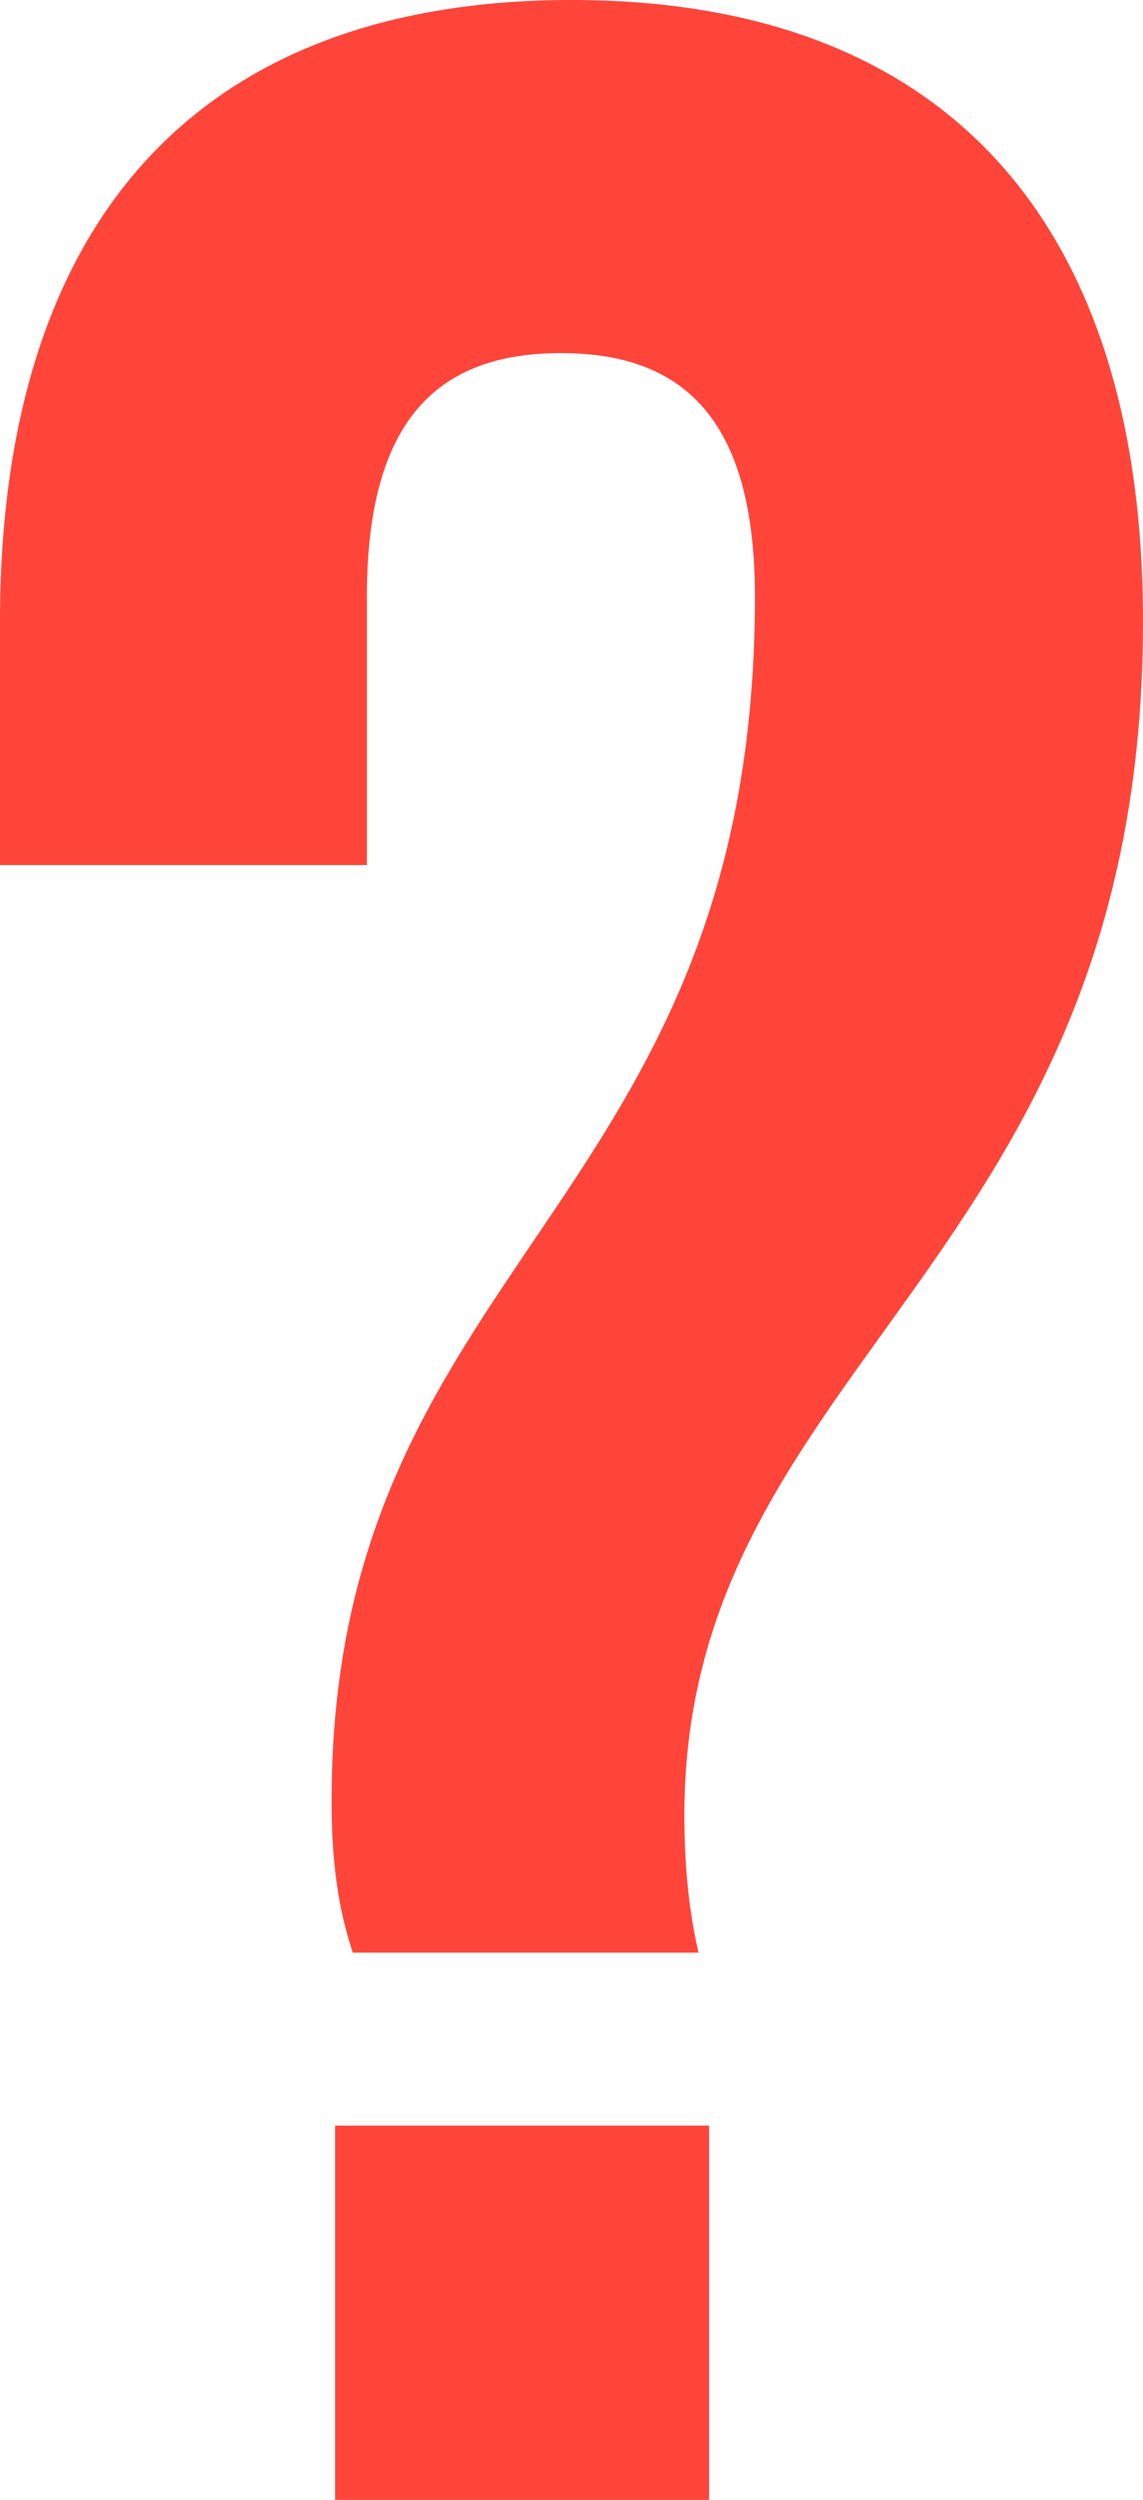 <?xml version="1.0" encoding="UTF-8"?> <svg xmlns="http://www.w3.org/2000/svg" width="156" height="341" viewBox="0 0 156 341" fill="none"> <path d="M95.333 266.346C93.889 260.085 93.407 253.823 93.407 247.562C93.407 185.912 156 172.427 156 84.768C156 30.825 129.519 0 78 0C26.482 0 0 30.825 0 84.768V118.001H50.074V81.397C50.074 57.315 59.704 48.164 76.556 48.164C93.407 48.164 103.037 57.315 103.037 81.397C103.037 165.202 45.259 171.945 45.259 245.636C45.259 254.305 46.222 260.566 48.148 266.346H95.333ZM45.741 289.946V341H96.778V289.946H45.741Z" fill="#FF453A"></path> </svg> 